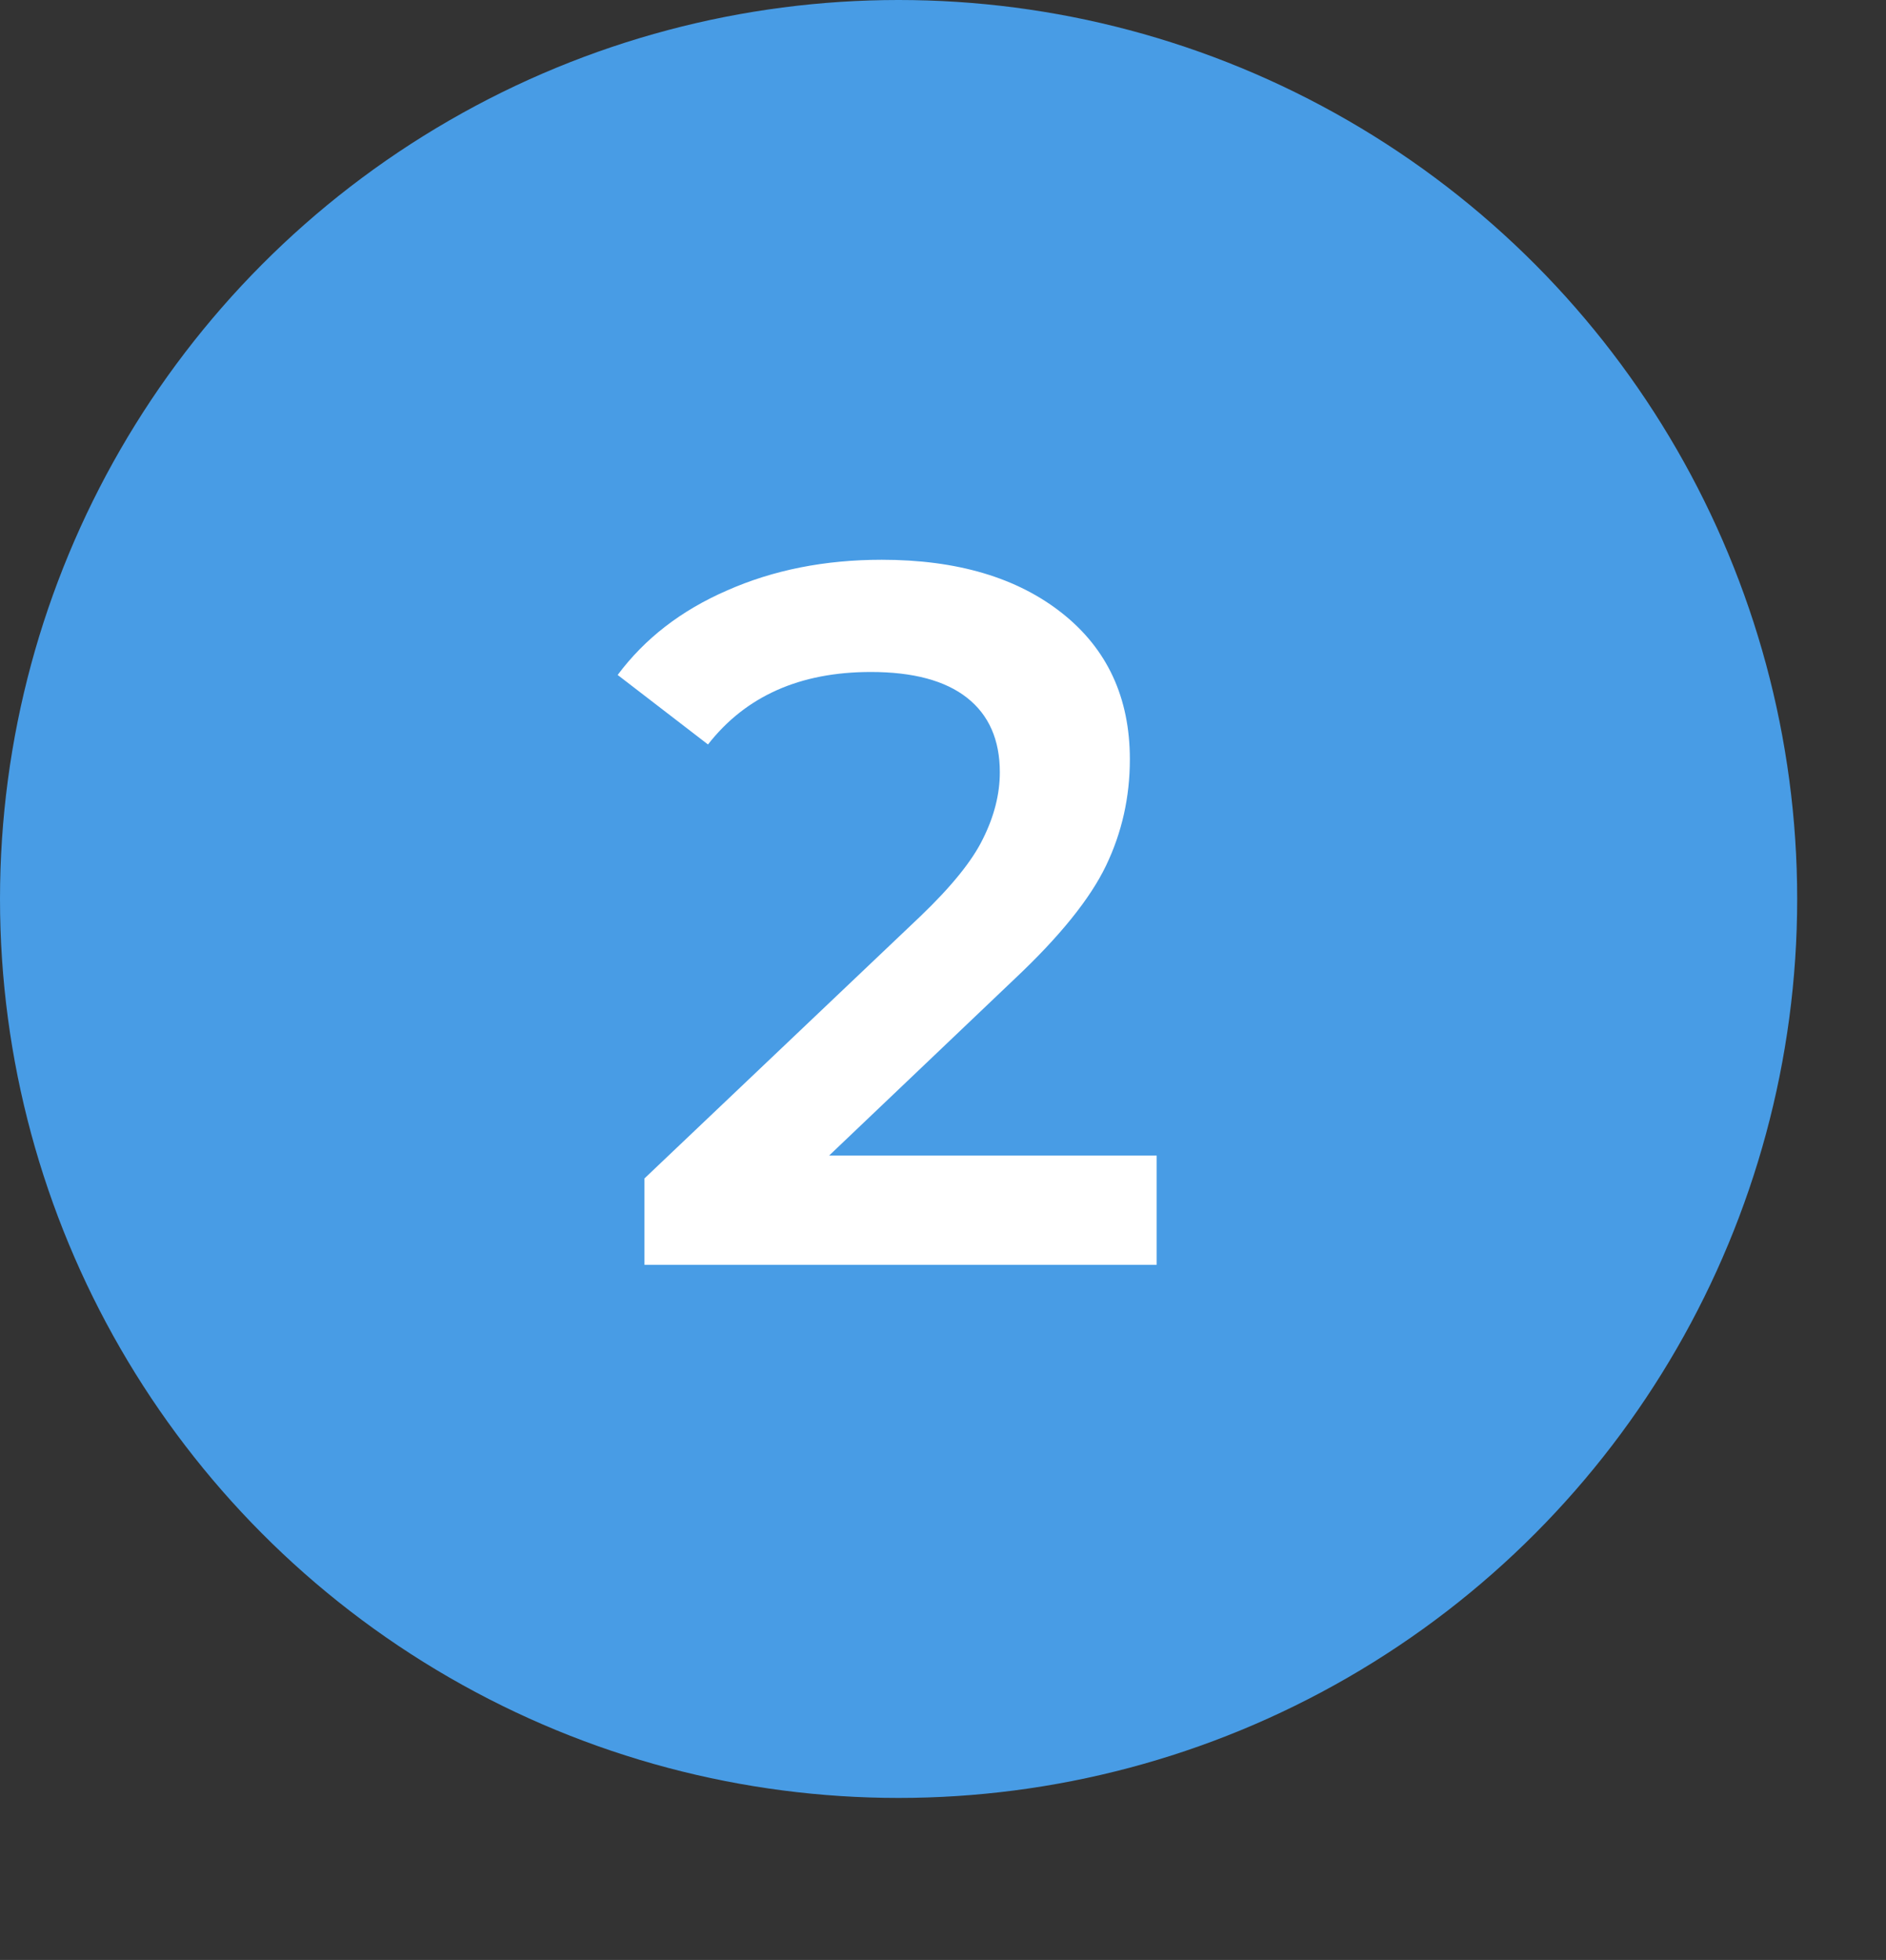 <?xml version="1.0" encoding="UTF-8"?> <svg xmlns="http://www.w3.org/2000/svg" width="361" height="375" viewBox="0 0 361 375" fill="none"><rect x="0" y="0" width="361" height="375" fill="#333333" stroke="none"/> <circle cx="172" cy="172" r="172" fill="#489CE5"></circle> <path d="M221.397 221.1V242H123.357V225.47L176.177 175.31C182.13 169.61 186.12 164.67 188.147 160.49C190.3 156.183 191.377 151.94 191.377 147.76C191.377 141.553 189.287 136.803 185.107 133.51C180.927 130.217 174.784 128.57 166.677 128.57C153.124 128.57 142.737 133.193 135.517 142.44L118.227 129.14C123.42 122.173 130.387 116.79 139.127 112.99C147.994 109.063 157.874 107.1 168.767 107.1C183.207 107.1 194.734 110.52 203.347 117.36C211.96 124.2 216.267 133.51 216.267 145.29C216.267 152.51 214.747 159.287 211.707 165.62C208.667 171.953 202.84 179.173 194.227 187.28L158.697 221.1H221.397Z" fill="white"></path> </svg> 